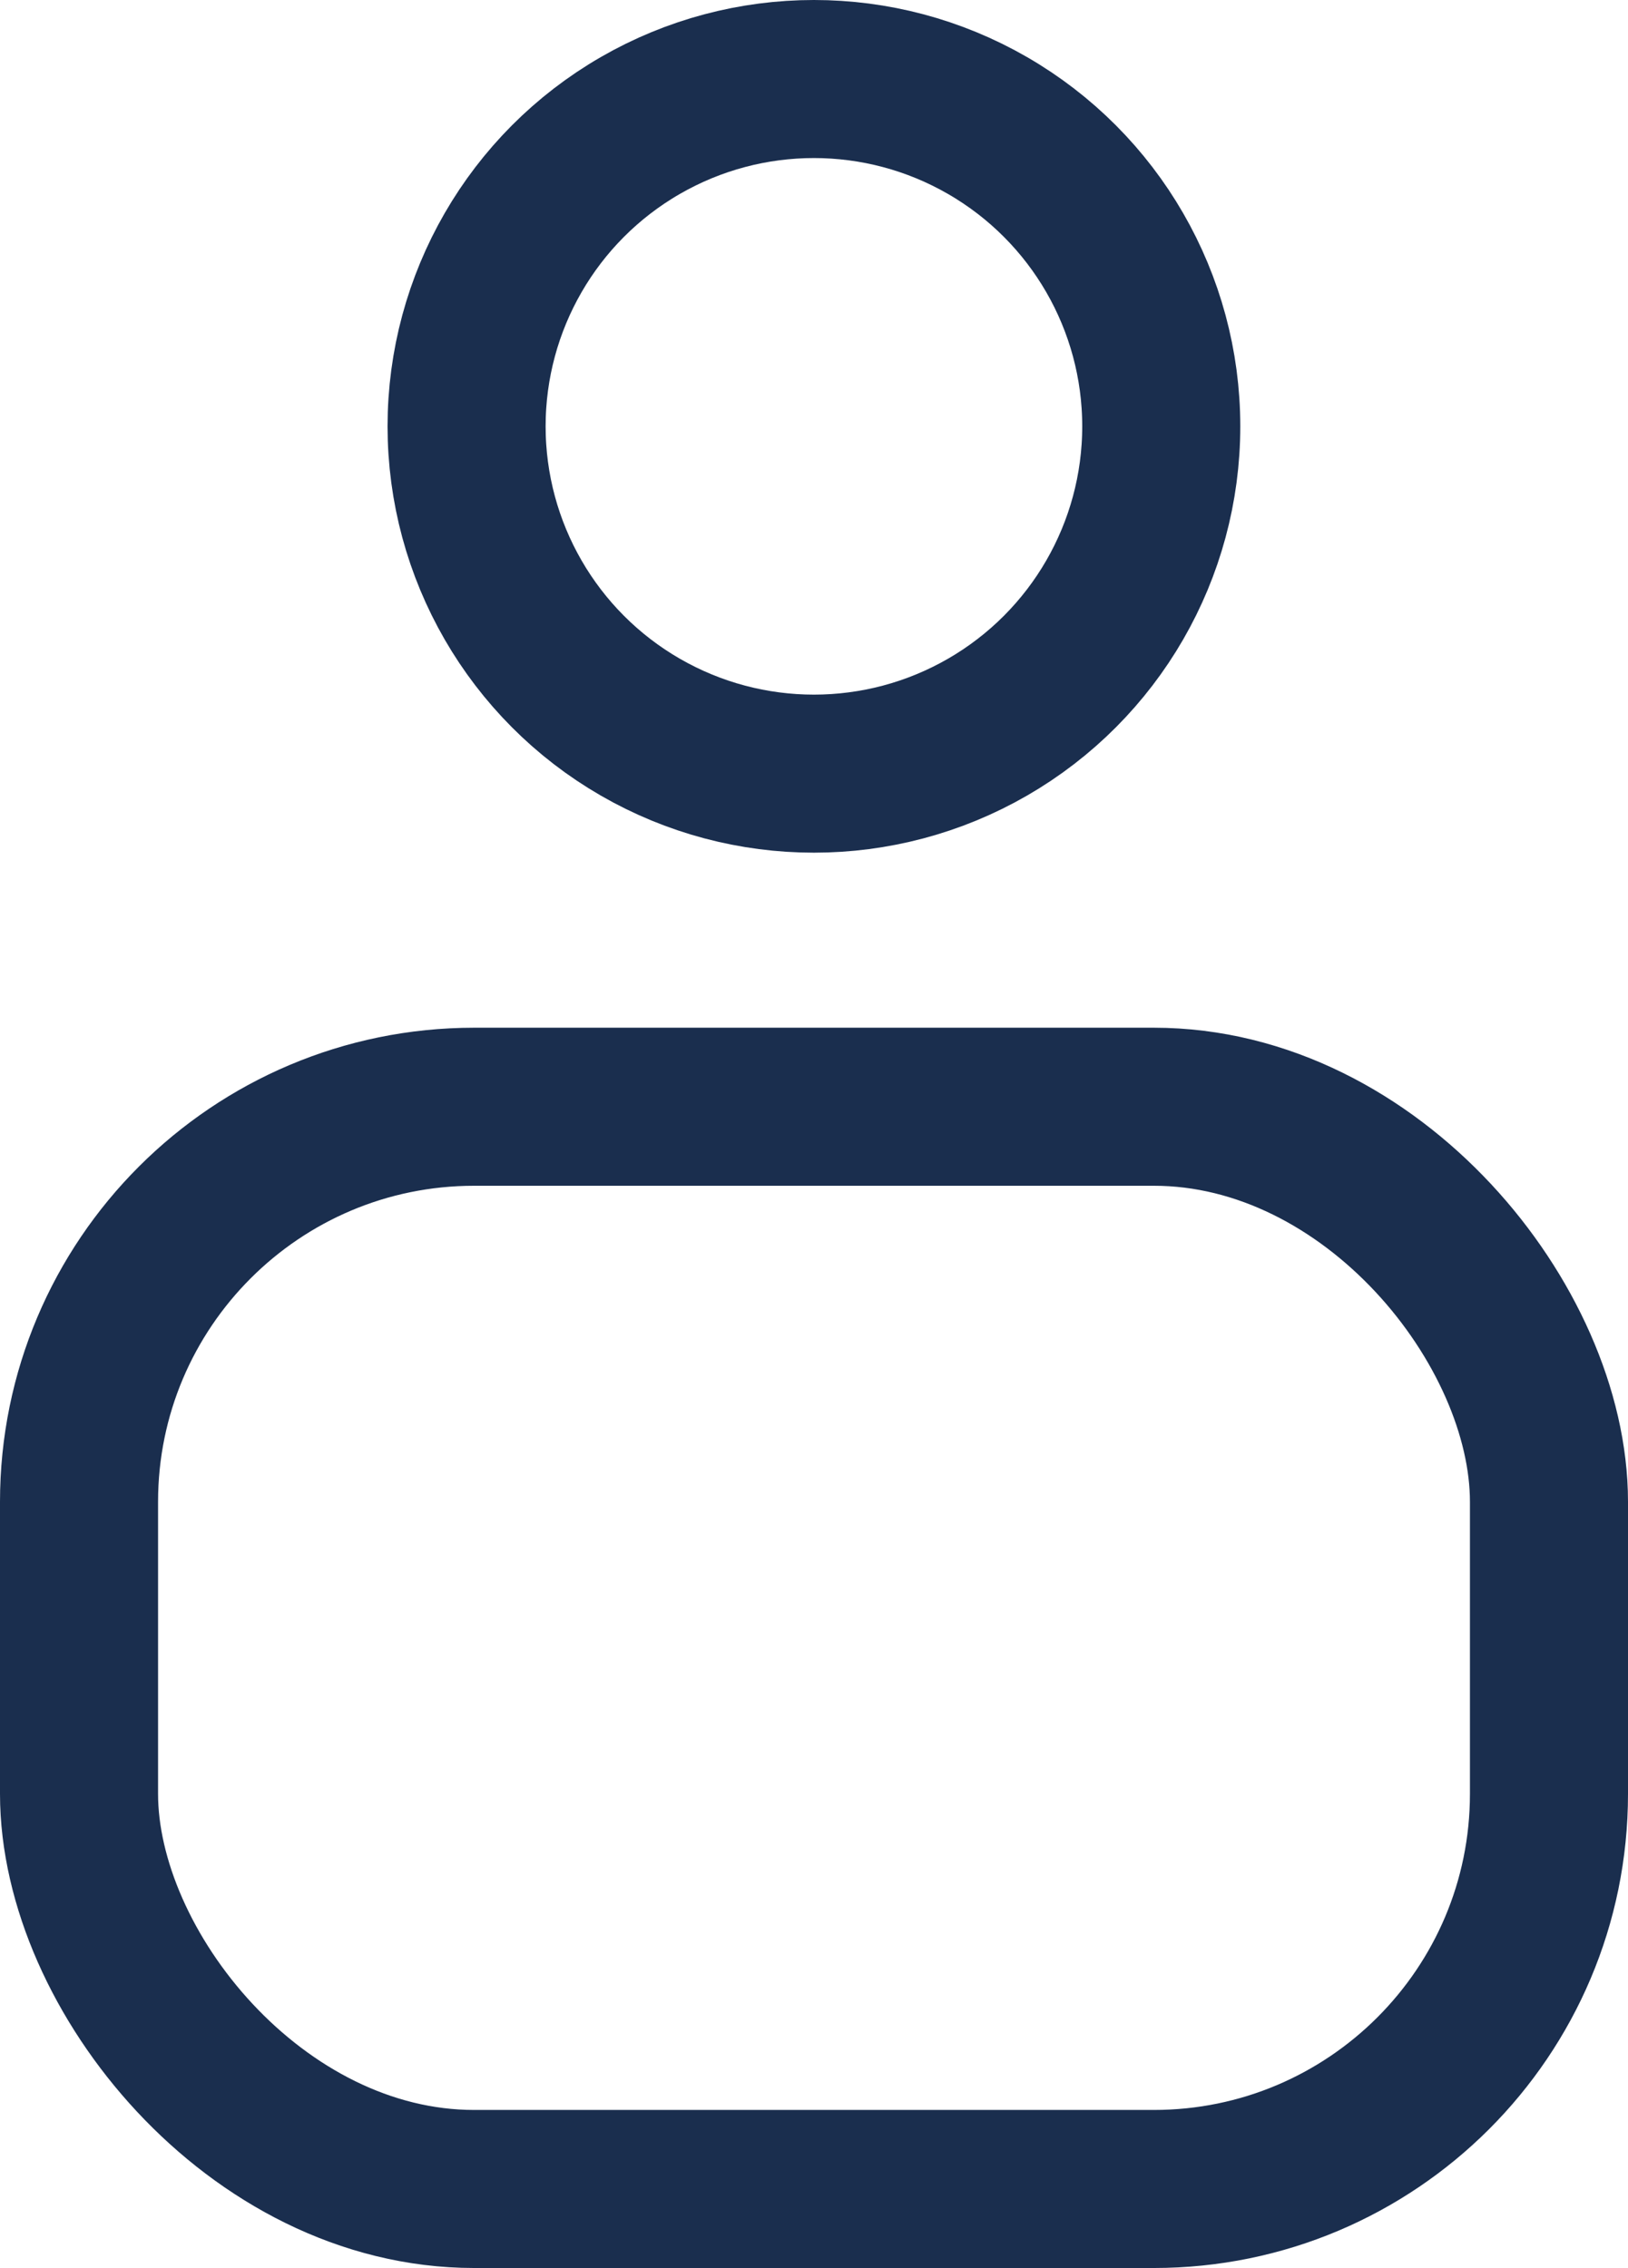 <svg xmlns="http://www.w3.org/2000/svg" width="20.6" height="28.7" viewBox="0 0 20.6 28.7">
  <g id="Group_208" data-name="Group 208" transform="translate(-1106 -762.092)">
    <g id="Ellipse_41" data-name="Ellipse 41" transform="translate(1110.904 762.092)" fill="none" stroke="#1a2e4e" stroke-width="2">
      <ellipse cx="5.395" cy="5.395" rx="5.395" ry="5.395" stroke="none"/>
      <ellipse cx="5.395" cy="5.395" rx="4.395" ry="4.395" fill="none"/>
    </g>
    <g id="Rectangle_226" data-name="Rectangle 226" transform="translate(1106 775.097)" fill="none" stroke="#1a2e4e" stroke-width="2">
      <rect width="20.6" height="15.695" rx="6" stroke="none"/>
      <rect x="1" y="1" width="18.6" height="13.695" rx="5" fill="none"/>
    </g>
  </g>
</svg>
